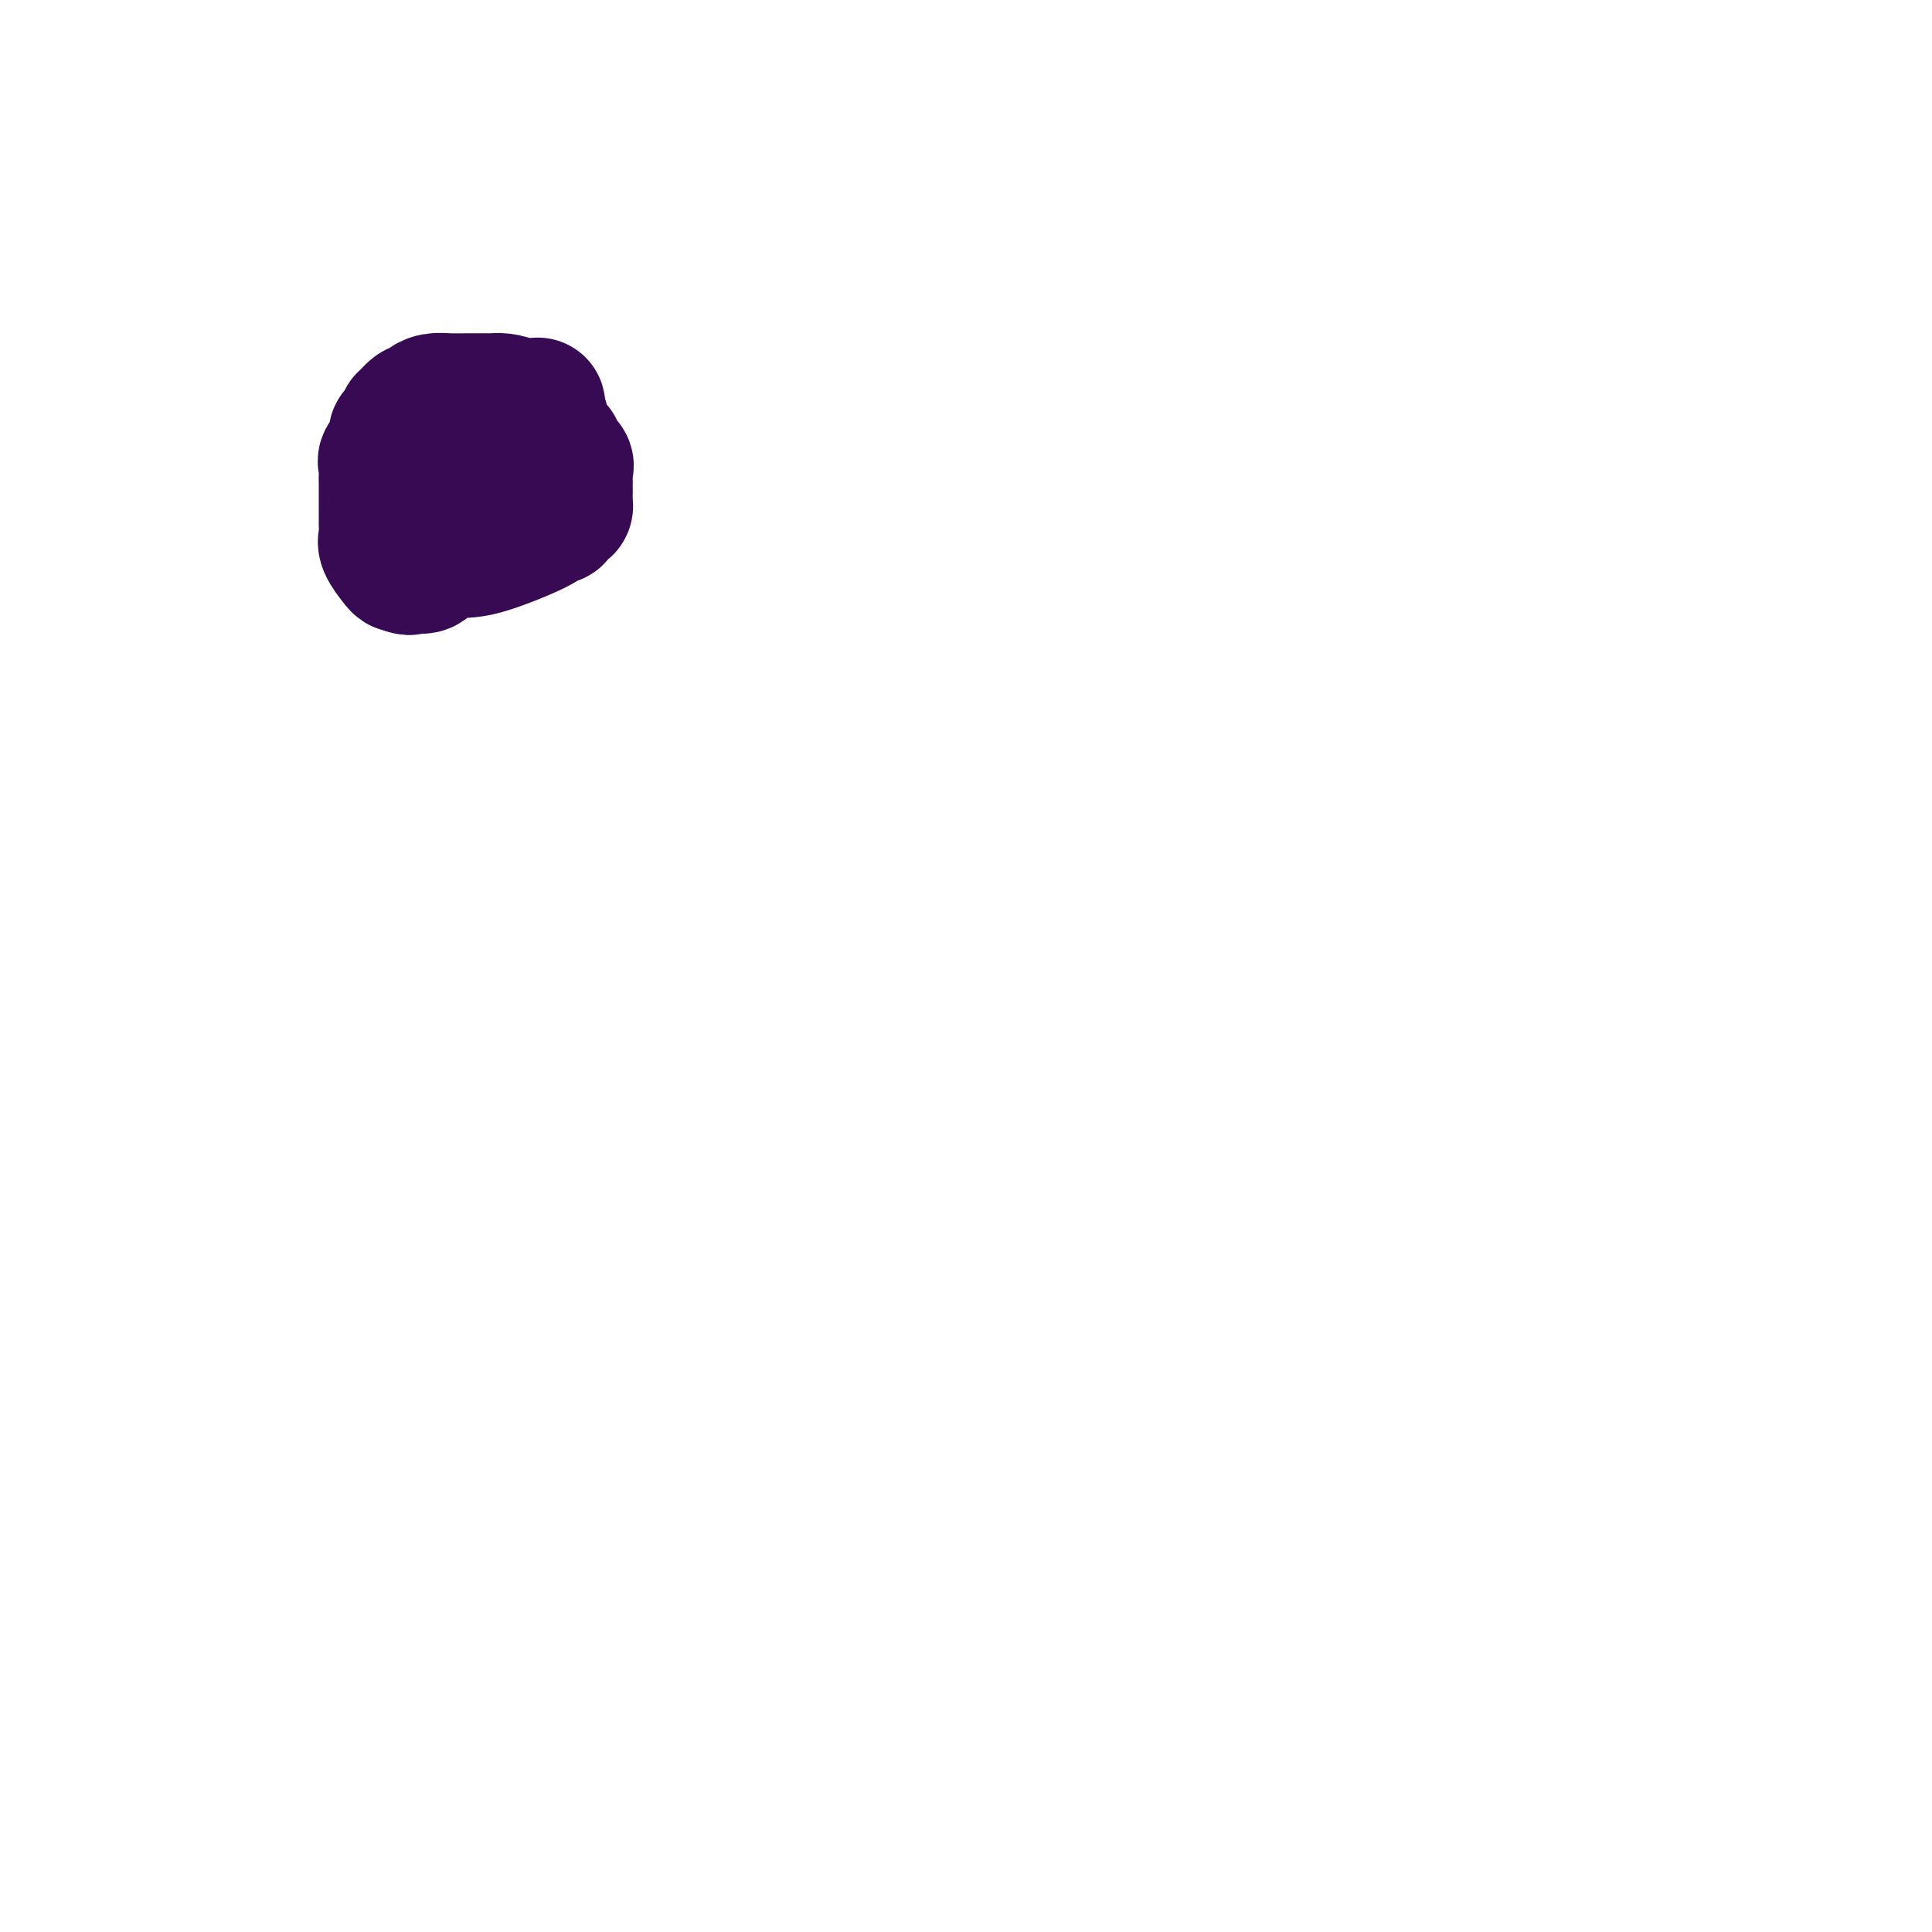 <svg viewBox='0 0 400 400' version='1.1' xmlns='http://www.w3.org/2000/svg' xmlns:xlink='http://www.w3.org/1999/xlink'><g fill='none' stroke='#370A53' stroke-width='28' stroke-linecap='round' stroke-linejoin='round'><path d='M84,91c-0.000,-0.092 -0.000,-0.183 0,0c0.000,0.183 0.000,0.642 0,1c-0.000,0.358 -0.000,0.616 0,1c0.000,0.384 0.000,0.895 0,1c-0.000,0.105 -0.000,-0.197 0,2c0.000,2.197 0.000,6.894 0,9c-0.000,2.106 -0.001,1.622 0,2c0.001,0.378 0.003,1.618 0,2c-0.003,0.382 -0.012,-0.094 0,0c0.012,0.094 0.044,0.757 0,1c-0.044,0.243 -0.166,0.065 0,0c0.166,-0.065 0.619,-0.016 1,0c0.381,0.016 0.691,0.001 1,0c0.309,-0.001 0.616,0.012 1,0c0.384,-0.012 0.844,-0.049 1,0c0.156,0.049 0.006,0.185 1,0c0.994,-0.185 3.131,-0.692 4,-1c0.869,-0.308 0.468,-0.416 1,-1c0.532,-0.584 1.995,-1.643 3,-2c1.005,-0.357 1.550,-0.010 3,-1c1.450,-0.990 3.805,-3.316 5,-5c1.195,-1.684 1.231,-2.727 2,-4c0.769,-1.273 2.272,-2.775 3,-4c0.728,-1.225 0.680,-2.174 1,-3c0.320,-0.826 1.009,-1.530 1,-2c-0.009,-0.470 -0.717,-0.706 -1,-1c-0.283,-0.294 -0.142,-0.647 0,-1'/><path d='M111,85c0.844,-2.276 -0.048,-0.466 -1,0c-0.952,0.466 -1.966,-0.411 -3,-1c-1.034,-0.589 -2.090,-0.890 -3,-1c-0.910,-0.110 -1.675,-0.030 -2,0c-0.325,0.030 -0.209,0.011 -1,0c-0.791,-0.011 -2.488,-0.013 -4,0c-1.512,0.013 -2.838,0.040 -4,0c-1.162,-0.040 -2.162,-0.146 -3,0c-0.838,0.146 -1.516,0.545 -2,1c-0.484,0.455 -0.773,0.966 -1,1c-0.227,0.034 -0.391,-0.409 -1,0c-0.609,0.409 -1.664,1.669 -2,2c-0.336,0.331 0.046,-0.269 0,0c-0.046,0.269 -0.520,1.405 -1,2c-0.480,0.595 -0.966,0.649 -1,1c-0.034,0.351 0.383,1.000 0,2c-0.383,1.000 -1.567,2.352 -2,3c-0.433,0.648 -0.116,0.592 0,1c0.116,0.408 0.031,1.279 0,2c-0.031,0.721 -0.008,1.291 0,2c0.008,0.709 0.002,1.556 0,2c-0.002,0.444 -0.001,0.485 0,1c0.001,0.515 0.001,1.503 0,2c-0.001,0.497 -0.002,0.502 0,1c0.002,0.498 0.007,1.489 0,2c-0.007,0.511 -0.027,0.543 0,1c0.027,0.457 0.101,1.338 0,2c-0.101,0.662 -0.378,1.105 0,2c0.378,0.895 1.409,2.241 2,3c0.591,0.759 0.740,0.931 1,1c0.260,0.069 0.630,0.034 1,0'/><path d='M84,117c0.813,0.936 0.846,0.275 1,0c0.154,-0.275 0.429,-0.165 1,0c0.571,0.165 1.438,0.385 2,0c0.562,-0.385 0.819,-1.375 2,-2c1.181,-0.625 3.287,-0.885 5,-1c1.713,-0.115 3.033,-0.086 6,-1c2.967,-0.914 7.582,-2.771 10,-4c2.418,-1.229 2.637,-1.831 3,-2c0.363,-0.169 0.868,0.095 1,0c0.132,-0.095 -0.108,-0.550 0,-1c0.108,-0.450 0.565,-0.894 1,-1c0.435,-0.106 0.849,0.126 1,0c0.151,-0.126 0.041,-0.612 0,-1c-0.041,-0.388 -0.011,-0.680 0,-1c0.011,-0.320 0.002,-0.667 0,-1c-0.002,-0.333 0.001,-0.652 0,-1c-0.001,-0.348 -0.008,-0.727 0,-1c0.008,-0.273 0.030,-0.441 0,-1c-0.030,-0.559 -0.112,-1.508 0,-2c0.112,-0.492 0.419,-0.527 0,-1c-0.419,-0.473 -1.565,-1.383 -2,-2c-0.435,-0.617 -0.159,-0.939 0,-1c0.159,-0.061 0.200,0.141 0,0c-0.200,-0.141 -0.641,-0.625 -1,-1c-0.359,-0.375 -0.635,-0.639 -1,-1c-0.365,-0.361 -0.819,-0.817 -1,-1c-0.181,-0.183 -0.091,-0.091 0,0'/></g>
</svg>